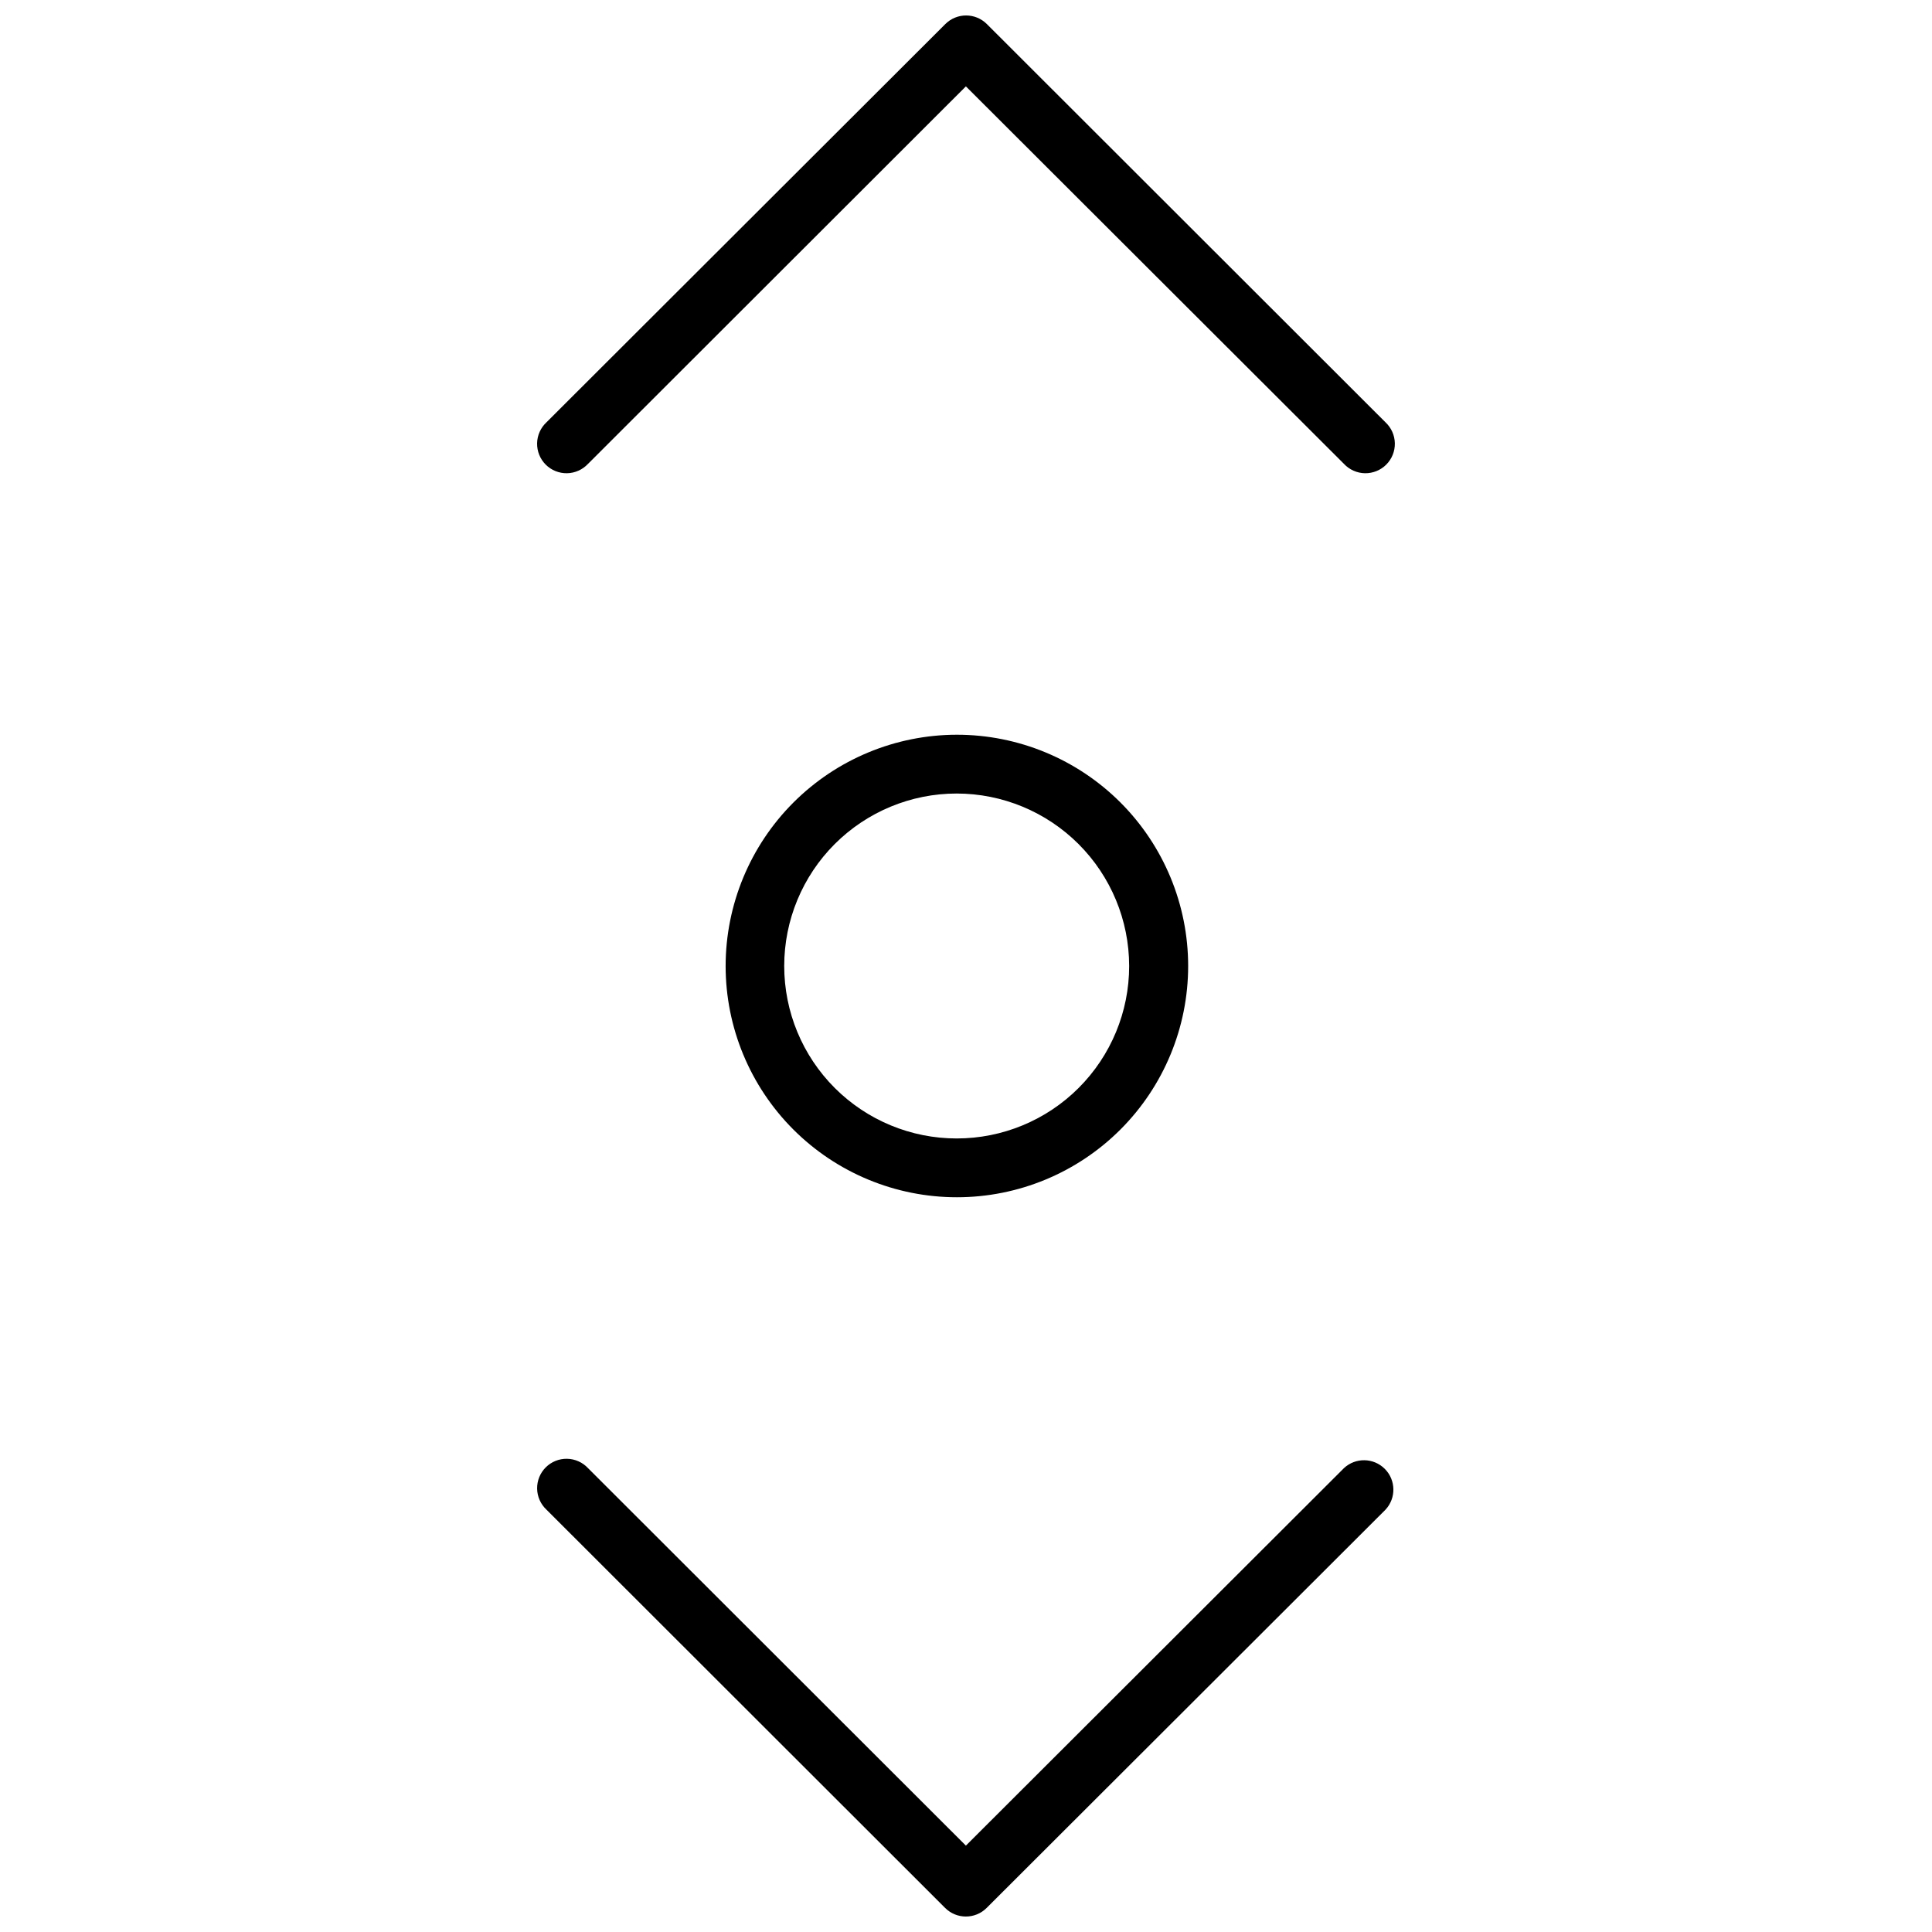 <?xml version="1.0" encoding="UTF-8"?>
<!-- The Best Svg Icon site in the world: iconSvg.co, Visit us! https://iconsvg.co -->
<svg width="800px" height="800px" version="1.1" viewBox="144 144 512 512" xmlns="http://www.w3.org/2000/svg">
 <defs>
  <clipPath id="b">
   <path d="m286 148.09h228v121.91h-228z"/>
  </clipPath>
  <clipPath id="a">
   <path d="m286 530h228v121.9h-228z"/>
  </clipPath>
 </defs>
 <g clip-path="url(#b)">
  <path d="m299.83 266.93 100.14-100.04 100.19 100.04c1.441 1.547 3.449 2.441 5.562 2.481 2.113 0.035 4.152-0.789 5.644-2.281 1.496-1.496 2.32-3.535 2.281-5.648-0.035-2.113-0.93-4.121-2.477-5.562l-105.64-105.54c-3.043-3.039-7.969-3.039-11.012 0l-105.7 105.54c-1.547 1.441-2.441 3.449-2.481 5.562-0.035 2.113 0.785 4.152 2.281 5.648 1.496 1.492 3.531 2.316 5.644 2.281 2.117-0.039 4.125-0.934 5.562-2.481z"/>
 </g>
 <g clip-path="url(#a)">
  <path d="m500.16 533.07-100.19 100.04-100.14-100.04c-1.438-1.547-3.445-2.441-5.562-2.477-2.113-0.039-4.148 0.785-5.644 2.277-1.496 1.496-2.316 3.535-2.281 5.648 0.039 2.113 0.934 4.121 2.481 5.562l105.64 105.54c3.039 3.039 7.969 3.039 11.008 0l105.7-105.54c2.859-3.07 2.773-7.856-0.191-10.82-2.969-2.969-7.75-3.051-10.82-0.191z"/>
 </g>
 <path d="m336.3 400c0 16.254 6.457 31.844 17.949 43.336 11.492 11.492 27.082 17.949 43.336 17.949 16.258 0 31.844-6.457 43.34-17.949 11.492-11.492 17.949-27.082 17.949-43.336 0-16.258-6.457-31.844-17.949-43.34-11.496-11.492-27.082-17.949-43.34-17.949-16.25 0.012-31.828 6.477-43.32 17.965-11.492 11.492-17.953 27.074-17.965 43.324zm106.94 0c0 12.121-4.816 23.746-13.387 32.316-8.574 8.574-20.199 13.387-32.32 13.387s-23.746-4.812-32.32-13.387c-8.57-8.57-13.387-20.195-13.387-32.316 0-12.125 4.816-23.75 13.387-32.32 8.574-8.57 20.199-13.387 32.32-13.387 12.117 0.012 23.734 4.832 32.305 13.402 8.566 8.566 13.387 20.184 13.402 32.305z"/>
</svg>